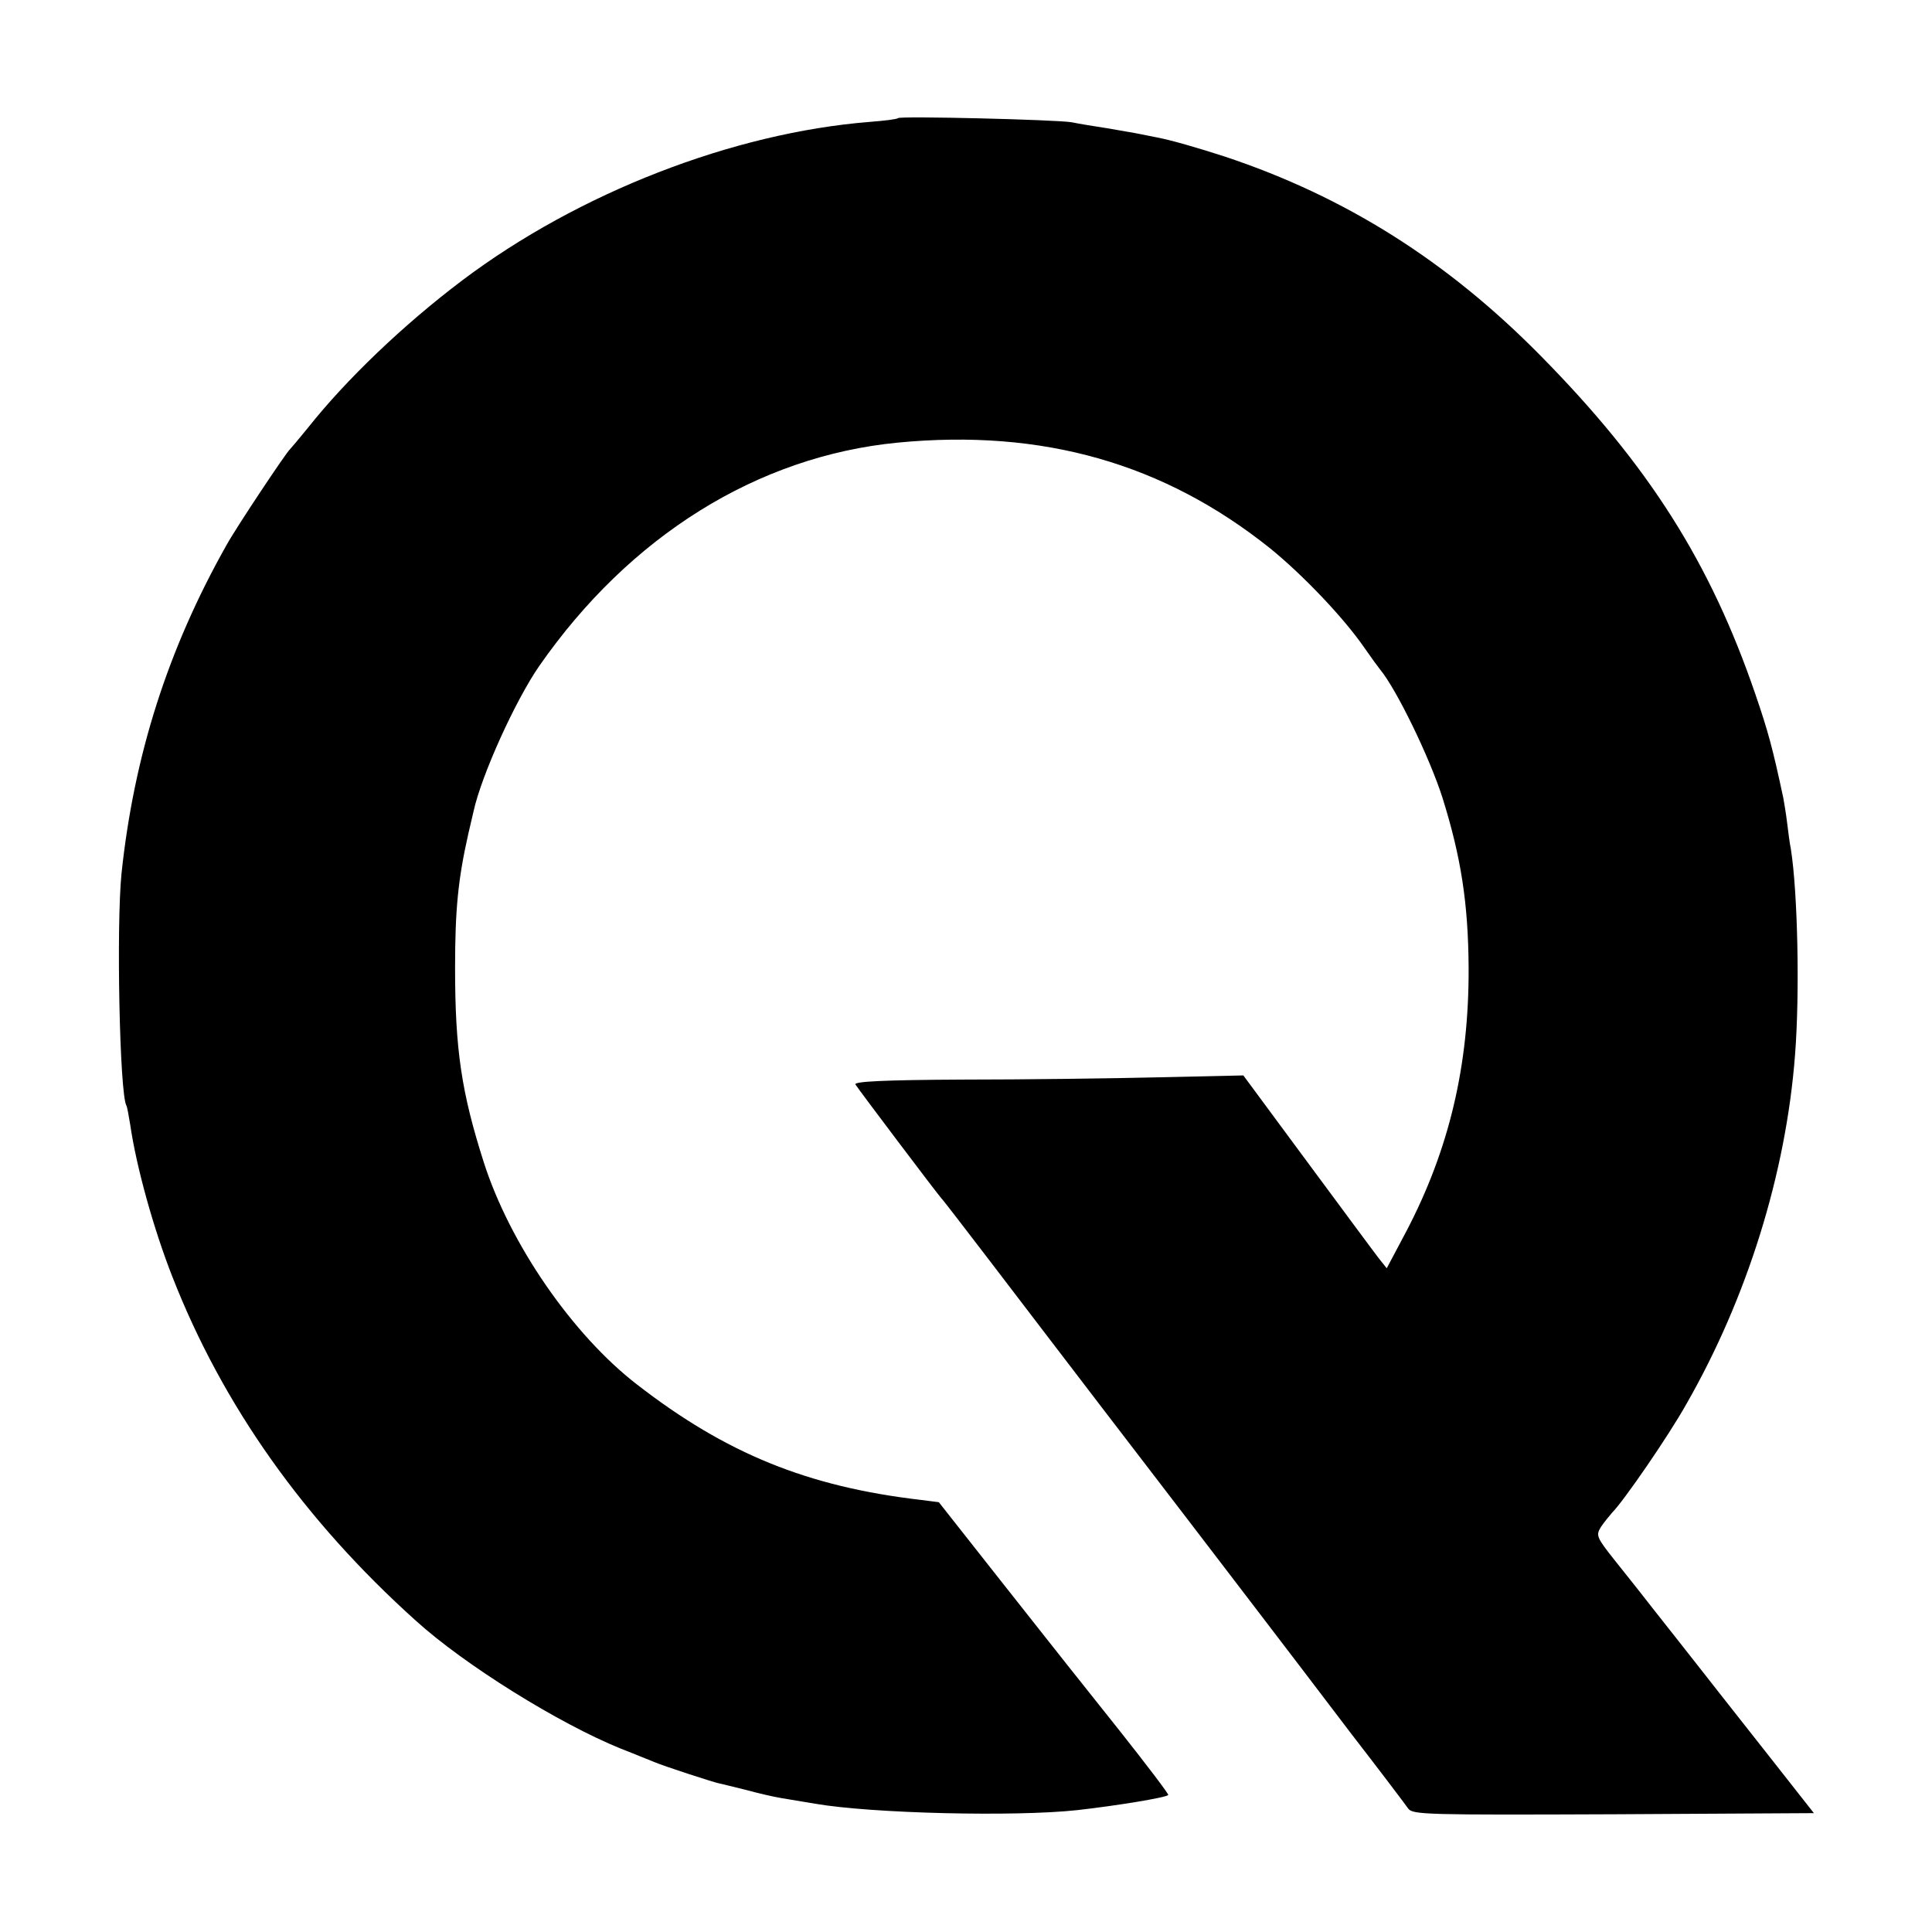 <?xml version="1.0" standalone="no"?>
<!DOCTYPE svg PUBLIC "-//W3C//DTD SVG 20010904//EN"
 "http://www.w3.org/TR/2001/REC-SVG-20010904/DTD/svg10.dtd">
<svg version="1.0" xmlns="http://www.w3.org/2000/svg"
 width="512pt" height="512pt" viewBox="0 0 512 512"
 preserveAspectRatio="xMidYMid meet">
<g transform="translate(0,512) scale(0.1,-0.1)"
fill="#000000" stroke="none">
<path d="M2380 4807 c-3 -3 -36 -7 -75 -10 -363 -29 -772 -188 -1080 -420
-155 -117 -307 -262 -410 -392 -22 -27 -43 -52 -46 -55 -10 -8 -145 -211 -169
-255 -156 -277 -245 -558 -278 -870 -14 -139 -5 -584 13 -615 2 -3 6 -26 10
-50 16 -111 62 -277 112 -404 133 -340 349 -645 645 -911 129 -117 378 -272
543 -339 39 -15 79 -32 90 -36 23 -10 155 -53 170 -56 6 -1 37 -9 70 -17 33
-9 76 -19 95 -22 19 -3 60 -10 90 -15 150 -26 530 -35 695 -17 106 12 234 33
241 40 2 2 -55 77 -127 168 -72 90 -210 264 -306 386 l-175 222 -47 6 c-301
35 -517 123 -753 306 -171 132 -337 373 -406 589 -59 185 -76 298 -76 515 0
155 8 235 35 355 6 25 12 52 14 60 21 96 111 294 174 385 240 345 579 556 950
592 384 37 706 -55 988 -281 86 -70 194 -183 249 -263 18 -26 37 -52 42 -58
43 -52 131 -233 165 -340 49 -157 68 -279 69 -450 1 -260 -52 -482 -165 -698
l-52 -98 -20 25 c-11 14 -96 129 -190 256 l-170 230 -225 -5 c-124 -3 -356 -6
-517 -6 -211 -1 -291 -5 -286 -13 8 -13 214 -286 228 -302 6 -6 64 -82 130
-168 66 -87 199 -260 295 -386 203 -265 287 -374 425 -555 55 -72 162 -212
237 -311 76 -98 143 -187 150 -197 12 -16 47 -17 544 -15 l531 3 -114 145
c-63 80 -126 160 -141 179 -15 19 -64 82 -110 140 -46 58 -89 113 -96 122 -8
10 -37 47 -66 83 -50 63 -51 67 -37 90 9 13 22 29 29 37 31 31 150 204 197
288 161 281 264 611 288 925 13 165 7 432 -11 546 -3 14 -7 45 -10 70 -3 25
-8 54 -10 65 -28 131 -40 176 -74 275 -119 348 -282 606 -569 897 -247 251
-518 422 -837 528 -71 23 -143 44 -181 51 -11 2 -31 6 -45 9 -14 3 -52 9 -85
15 -33 5 -76 12 -95 16 -43 7 -454 17 -460 11z"/>
</g>
</svg>
